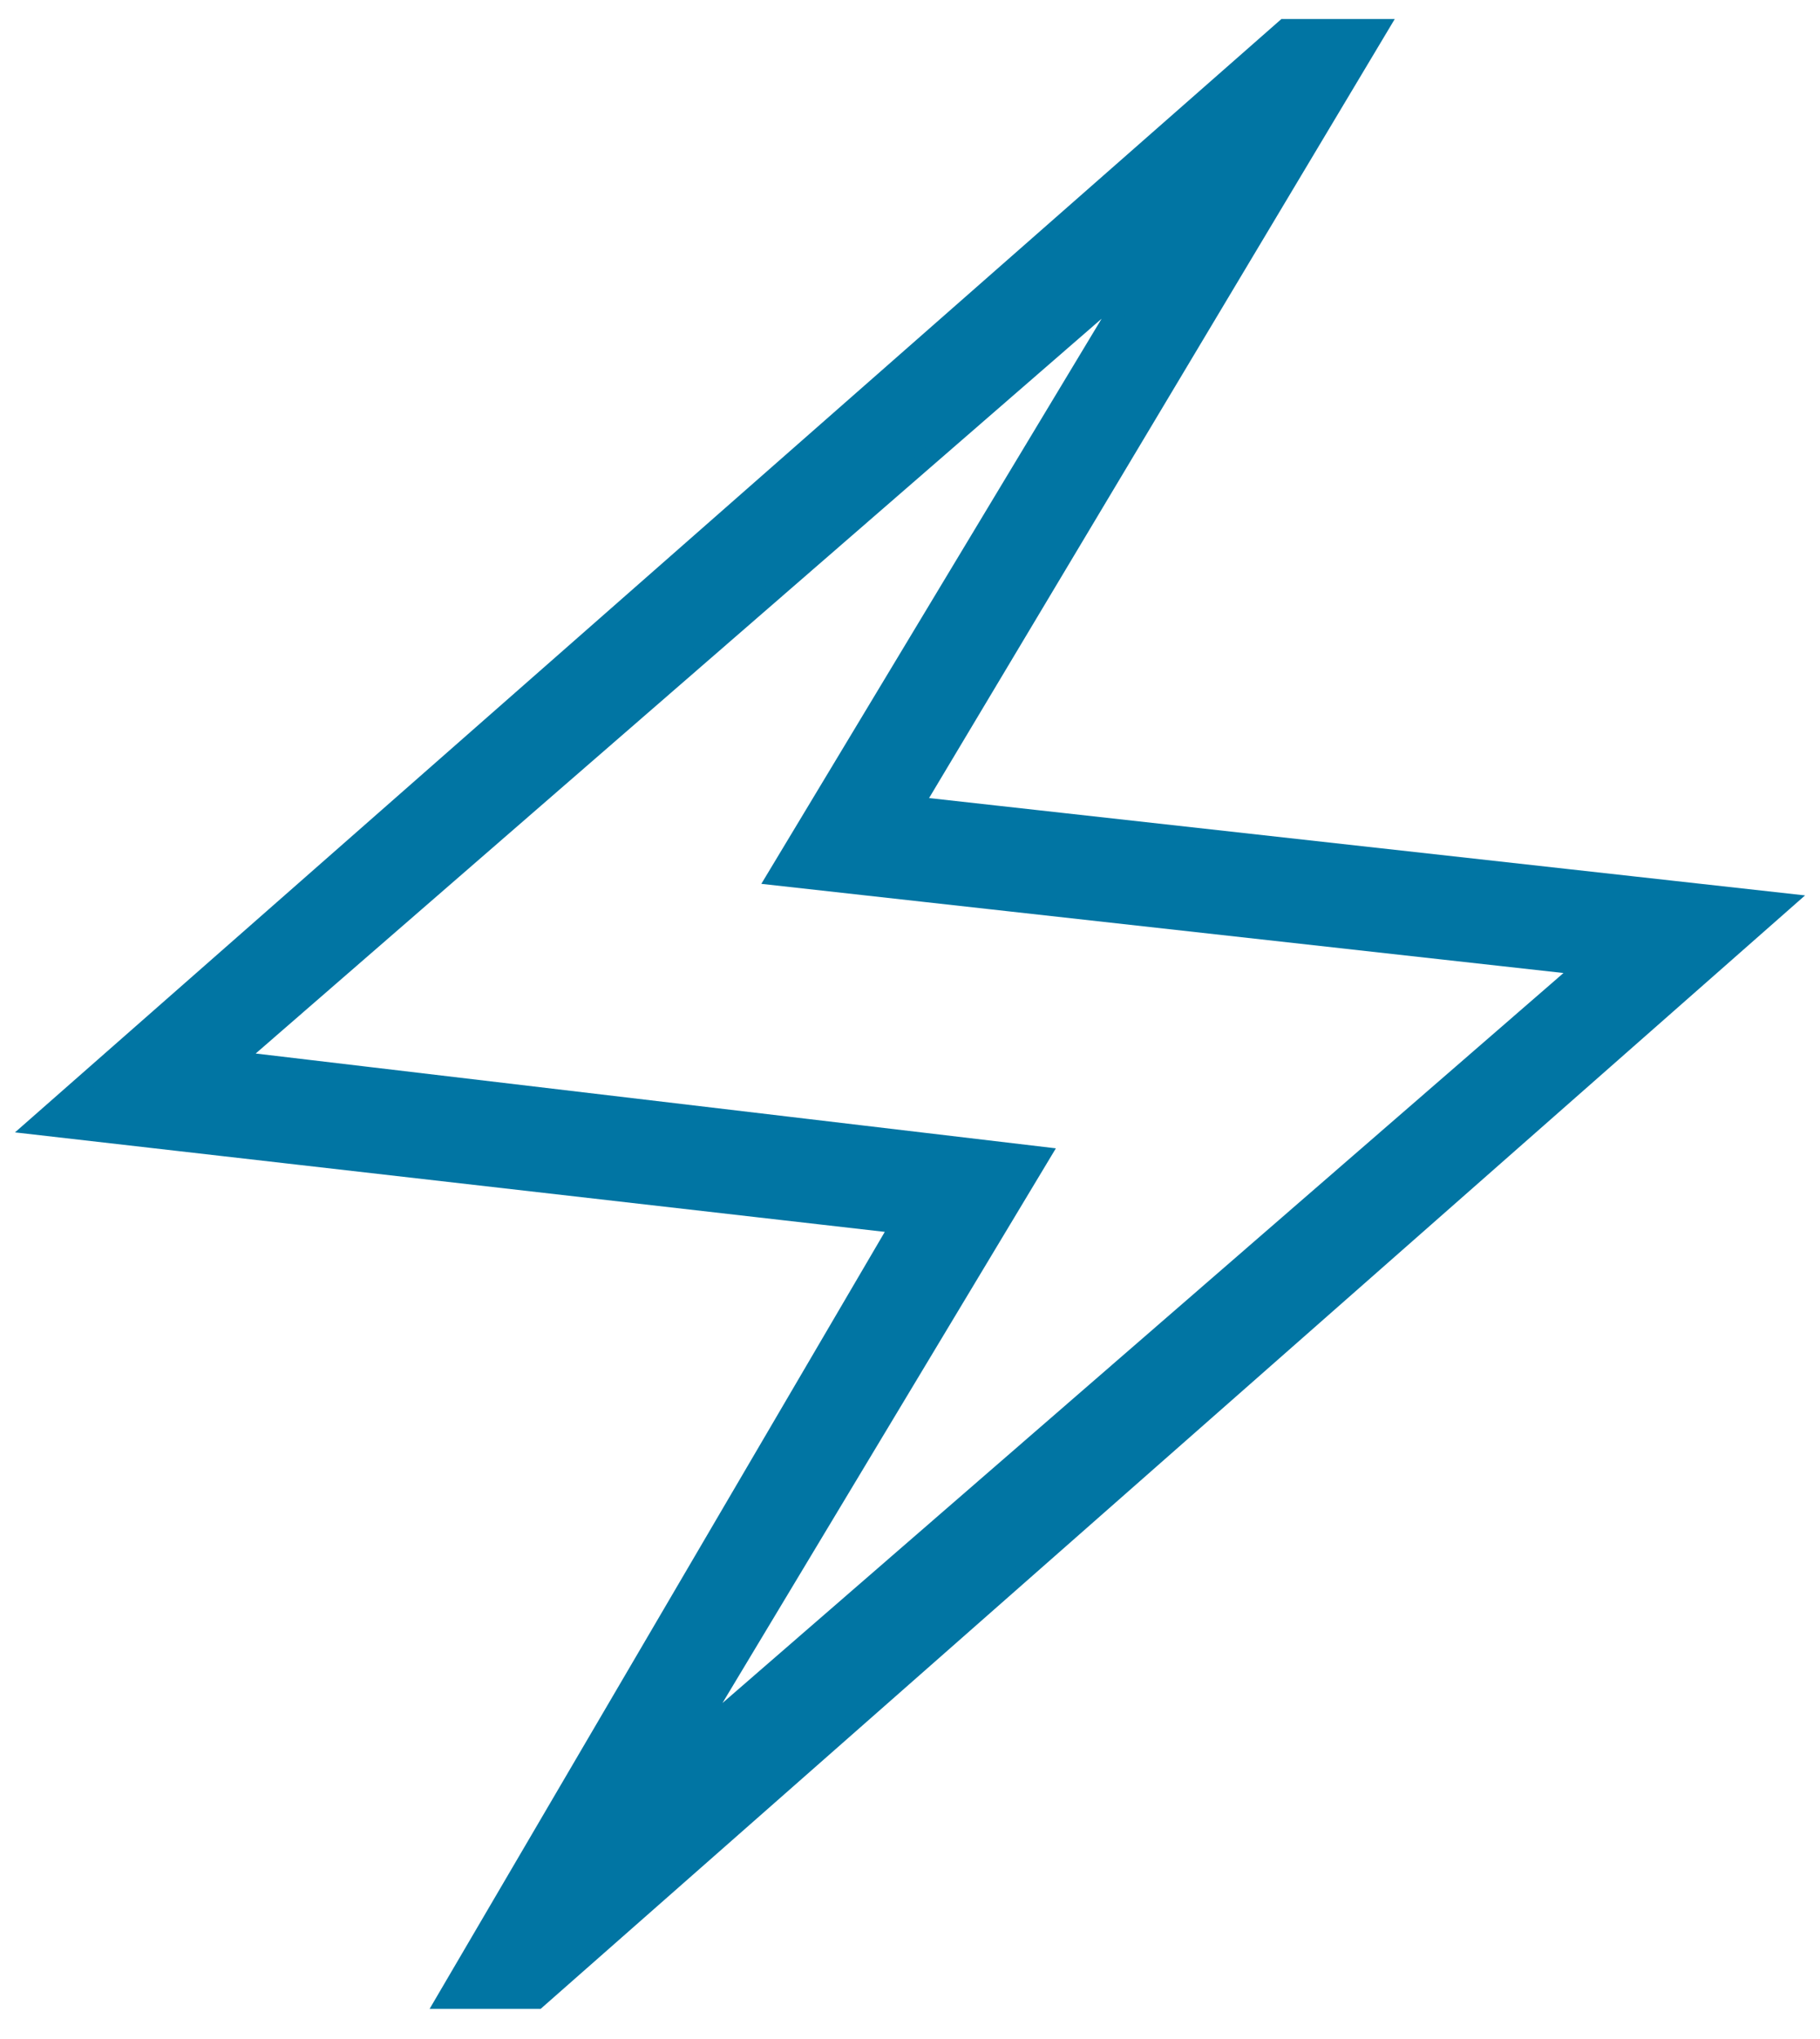 <?xml version="1.0" encoding="UTF-8"?> <svg xmlns="http://www.w3.org/2000/svg" width="50" height="56" viewBox="0 0 50 56" fill="none"><path d="M12.239 54.922L24.717 33.628L1 30.916L35.298 0.772H37.877L25.11 22.124L49 24.778L14.759 54.922H12.239ZM18.822 47.994L43.548 26.538L21.331 24.069L31.294 7.528L6.434 29.116L28.594 31.741L18.822 47.994Z" fill="#0175A3" stroke="#0175A3" stroke-width="0.5"></path></svg> 